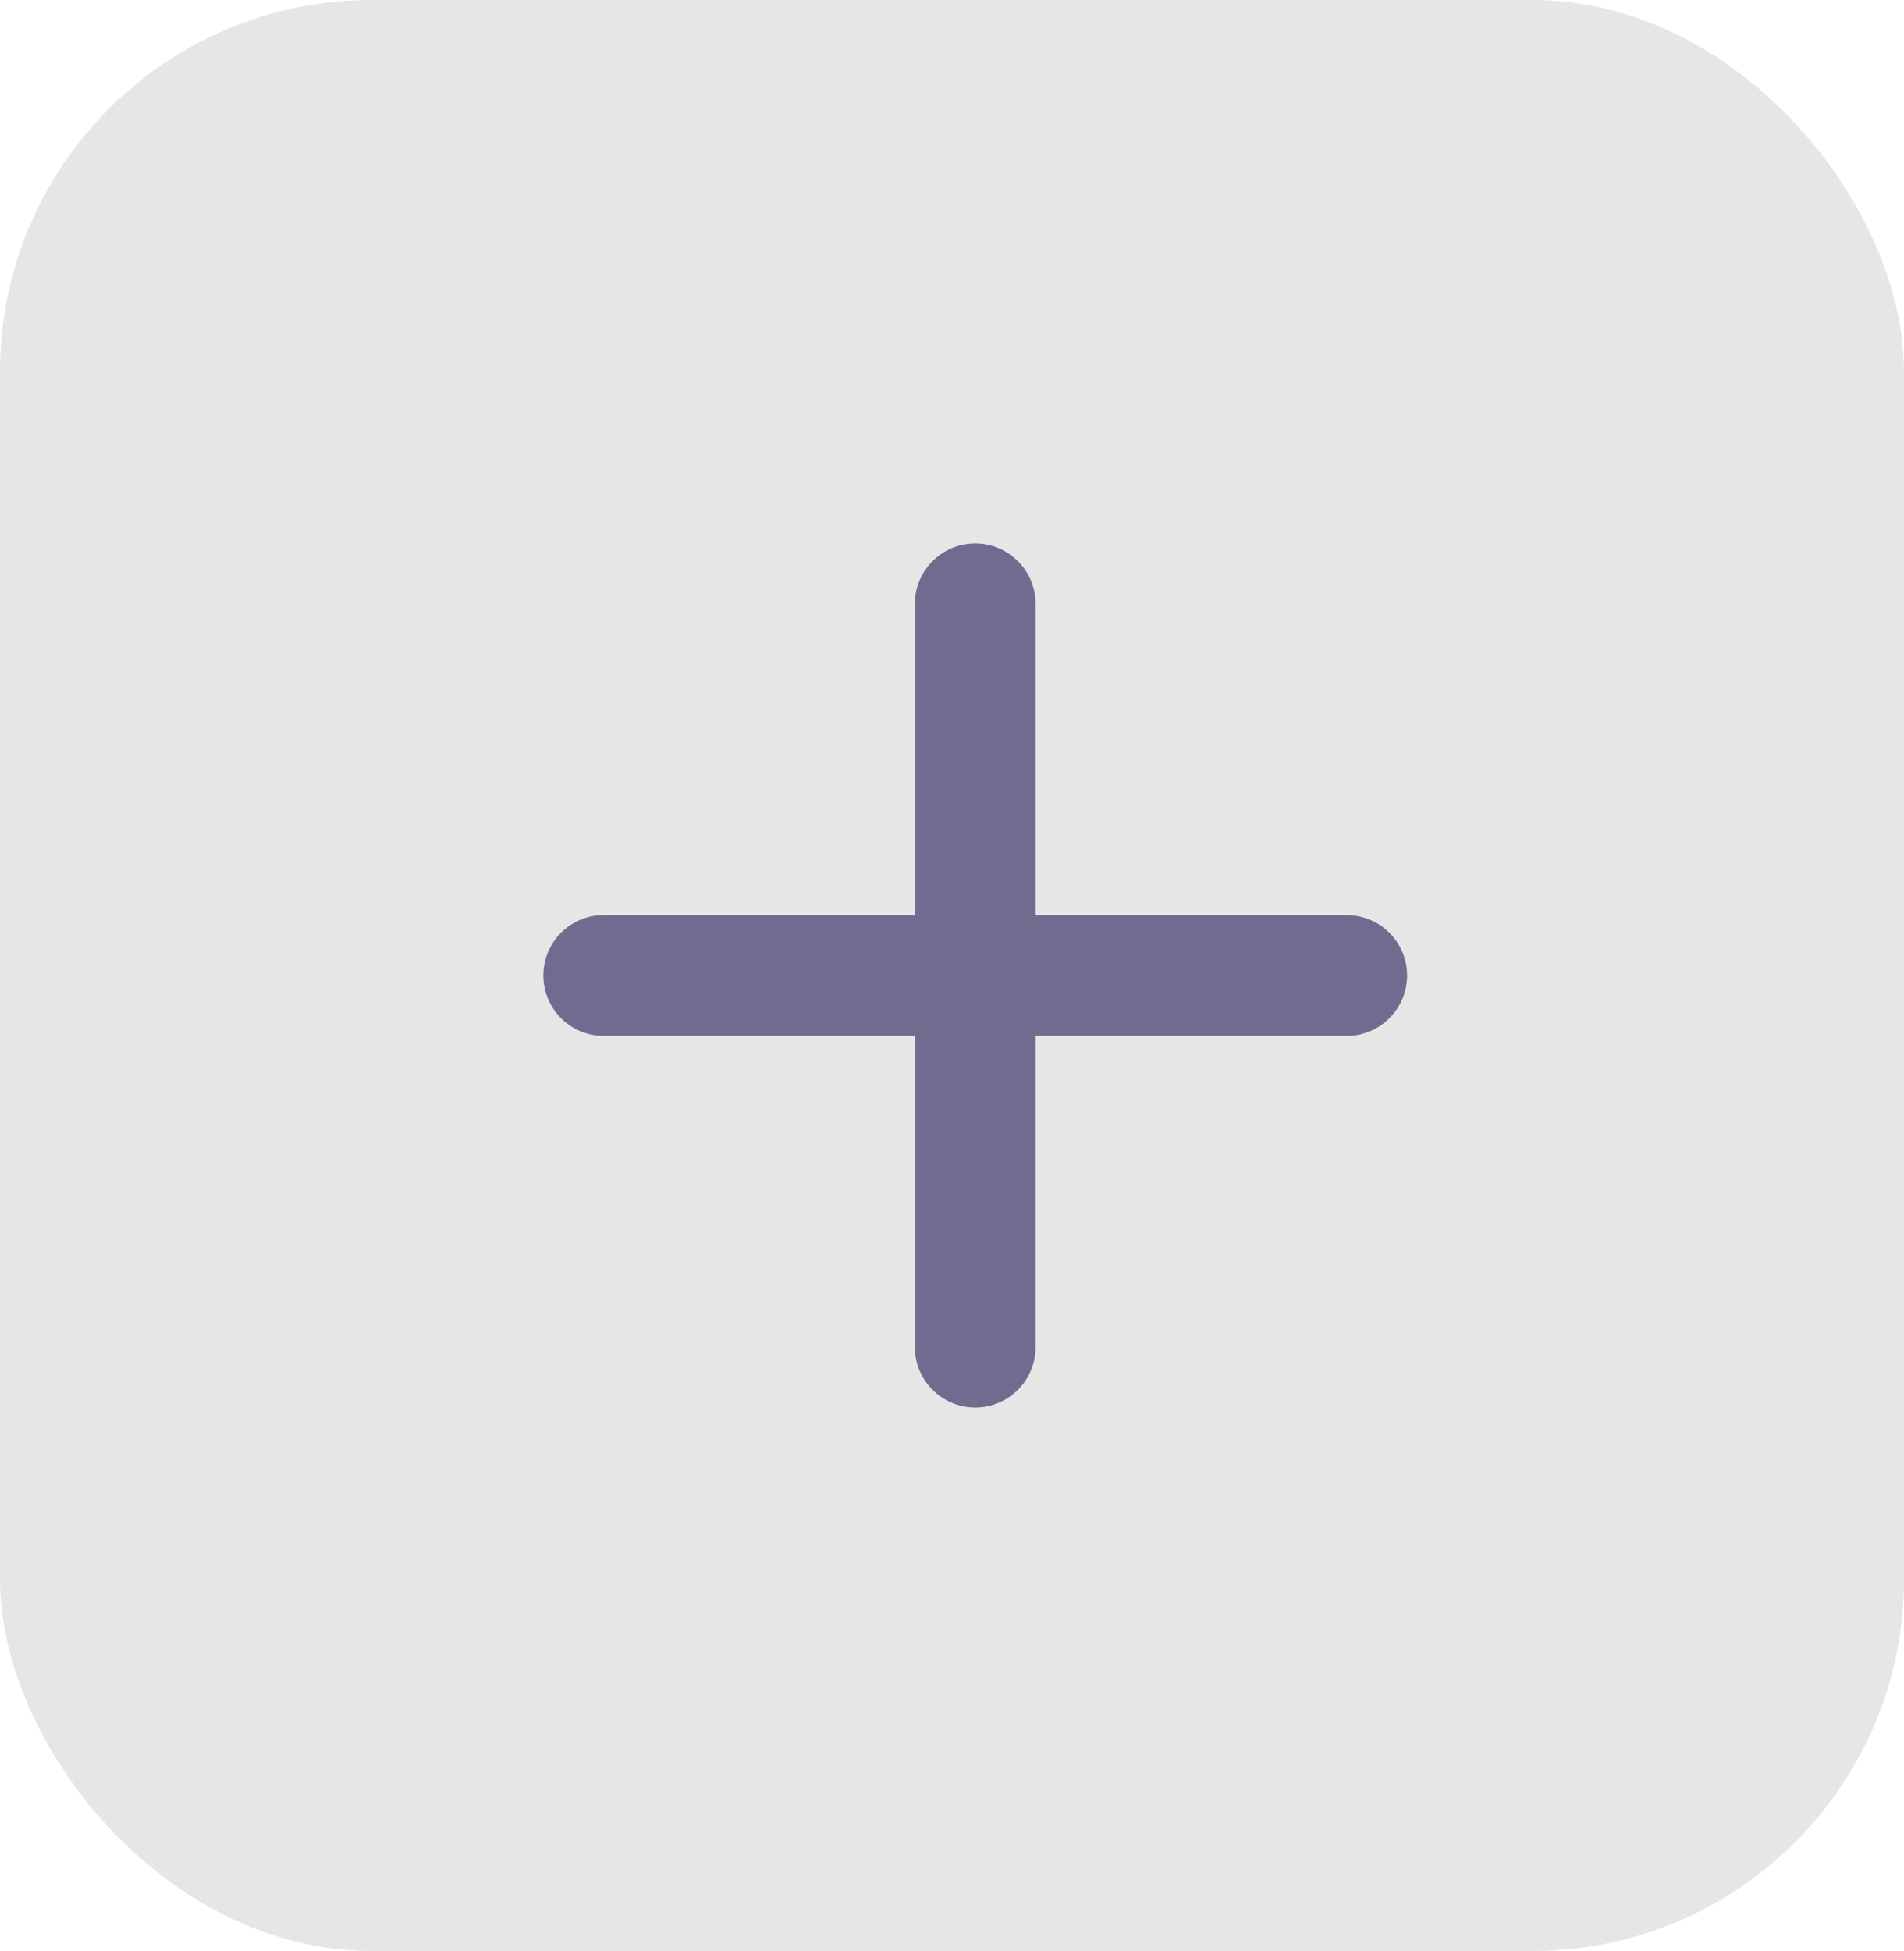 <svg width="41" height="42" viewBox="0 0 41 42" fill="none" xmlns="http://www.w3.org/2000/svg">
<rect width="41" height="42" rx="8" fill="black" fill-opacity="0.1"/>
<path d="M21 11.85C20.365 11.85 19.85 12.365 19.85 13V29C19.85 29.635 20.365 30.15 21 30.15C21.635 30.15 22.15 29.635 22.15 29V13C22.15 12.365 21.635 11.85 21 11.85Z" fill="#6F6C90" stroke="#6F6C90" stroke-width="0.3" stroke-linecap="round"/>
<path d="M13 19.85C12.365 19.85 11.85 20.365 11.85 21C11.85 21.635 12.365 22.15 13 22.15H29C29.635 22.15 30.15 21.635 30.15 21C30.15 20.365 29.635 19.85 29 19.85H13Z" fill="#6F6C90" stroke="#6F6C90" stroke-width="0.3" stroke-linecap="round"/>
</svg>
